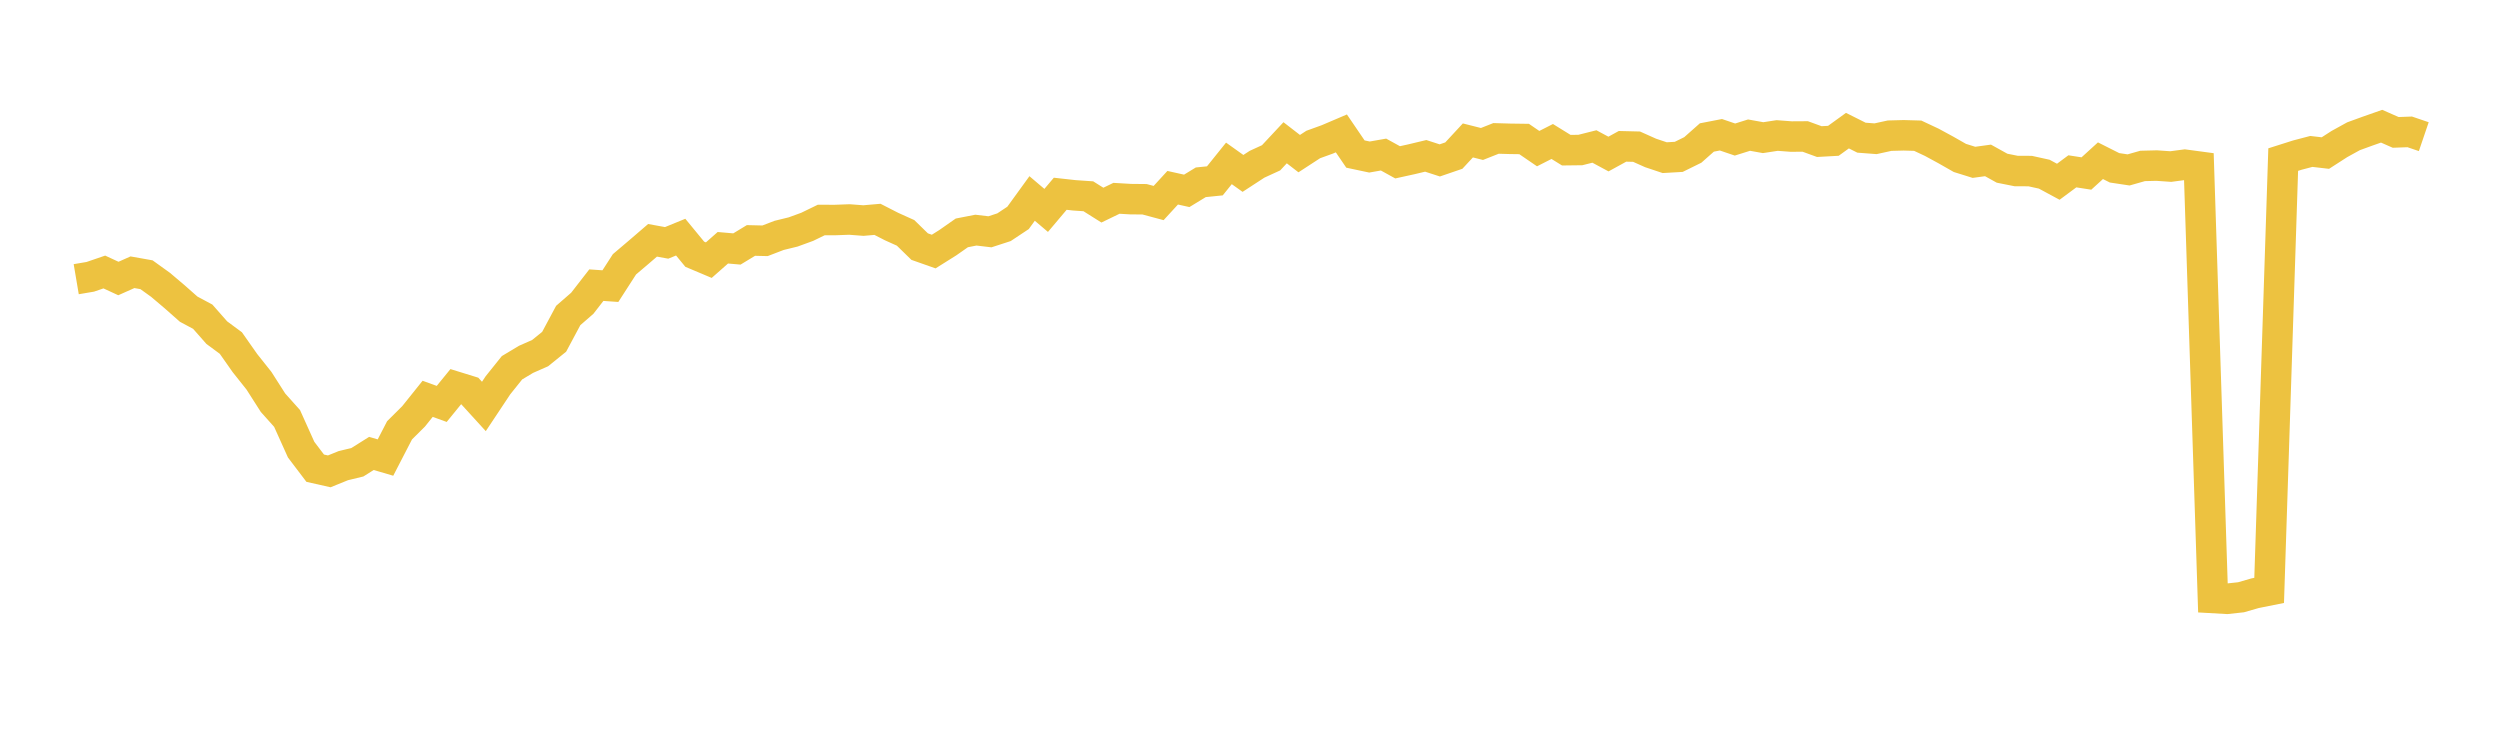 <svg width="164" height="48" xmlns="http://www.w3.org/2000/svg" xmlns:xlink="http://www.w3.org/1999/xlink"><path fill="none" stroke="rgb(237,194,64)" stroke-width="2" d="M5,18.315L5.922,18.159L6.844,17.843L7.766,18.27L8.689,17.859L9.611,18.023L10.533,18.686L11.455,19.467L12.377,20.282L13.299,20.775L14.222,21.822L15.144,22.503L16.066,23.816L16.988,24.976L17.91,26.419L18.832,27.449L19.754,29.496L20.677,30.713L21.599,30.921L22.521,30.547L23.443,30.324L24.365,29.745L25.287,30.016L26.21,28.23L27.132,27.313L28.054,26.162L28.976,26.497L29.898,25.366L30.82,25.651L31.743,26.663L32.665,25.276L33.587,24.125L34.509,23.572L35.431,23.166L36.353,22.42L37.275,20.697L38.198,19.894L39.12,18.706L40.042,18.77L40.964,17.339L41.886,16.556L42.808,15.764L43.731,15.933L44.653,15.556L45.575,16.677L46.497,17.066L47.419,16.253L48.341,16.333L49.263,15.774L50.186,15.796L51.108,15.442L52.03,15.216L52.952,14.88L53.874,14.432L54.796,14.433L55.719,14.399L56.641,14.469L57.563,14.389L58.485,14.861L59.407,15.277L60.329,16.177L61.251,16.502L62.174,15.922L63.096,15.277L64.018,15.097L64.94,15.206L65.862,14.906L66.784,14.294L67.707,13.02L68.629,13.803L69.551,12.711L70.473,12.813L71.395,12.876L72.317,13.456L73.24,13.009L74.162,13.063L75.084,13.072L76.006,13.319L76.928,12.315L77.85,12.52L78.772,11.958L79.695,11.864L80.617,10.718L81.539,11.376L82.461,10.775L83.383,10.352L84.305,9.365L85.228,10.078L86.15,9.478L87.072,9.144L87.994,8.751L88.916,10.105L89.838,10.301L90.76,10.139L91.683,10.648L92.605,10.445L93.527,10.224L94.449,10.523L95.371,10.207L96.293,9.212L97.216,9.445L98.138,9.08L99.06,9.106L99.982,9.119L100.904,9.75L101.826,9.281L102.749,9.852L103.671,9.841L104.593,9.609L105.515,10.105L106.437,9.599L107.359,9.622L108.281,10.034L109.204,10.343L110.126,10.29L111.048,9.836L111.97,9.019L112.892,8.84L113.814,9.154L114.737,8.864L115.659,9.03L116.581,8.889L117.503,8.958L118.425,8.952L119.347,9.288L120.269,9.237L121.192,8.57L122.114,9.032L123.036,9.102L123.958,8.9L124.88,8.876L125.802,8.902L126.725,9.335L127.647,9.836L128.569,10.361L129.491,10.649L130.413,10.523L131.335,11.034L132.257,11.218L133.18,11.223L134.102,11.426L135.024,11.923L135.946,11.239L136.868,11.382L137.79,10.543L138.713,11.008L139.635,11.147L140.557,10.885L141.479,10.862L142.401,10.926L143.323,10.804L144.246,10.928L145.168,39.229L146.09,39.281L147.012,39.181L147.934,38.915L148.856,38.73L149.778,10.469L150.701,10.176L151.623,9.934L152.545,10.041L153.467,9.447L154.389,8.939L155.311,8.603L156.234,8.279L157.156,8.685L158.078,8.651L159,8.965"></path></svg>